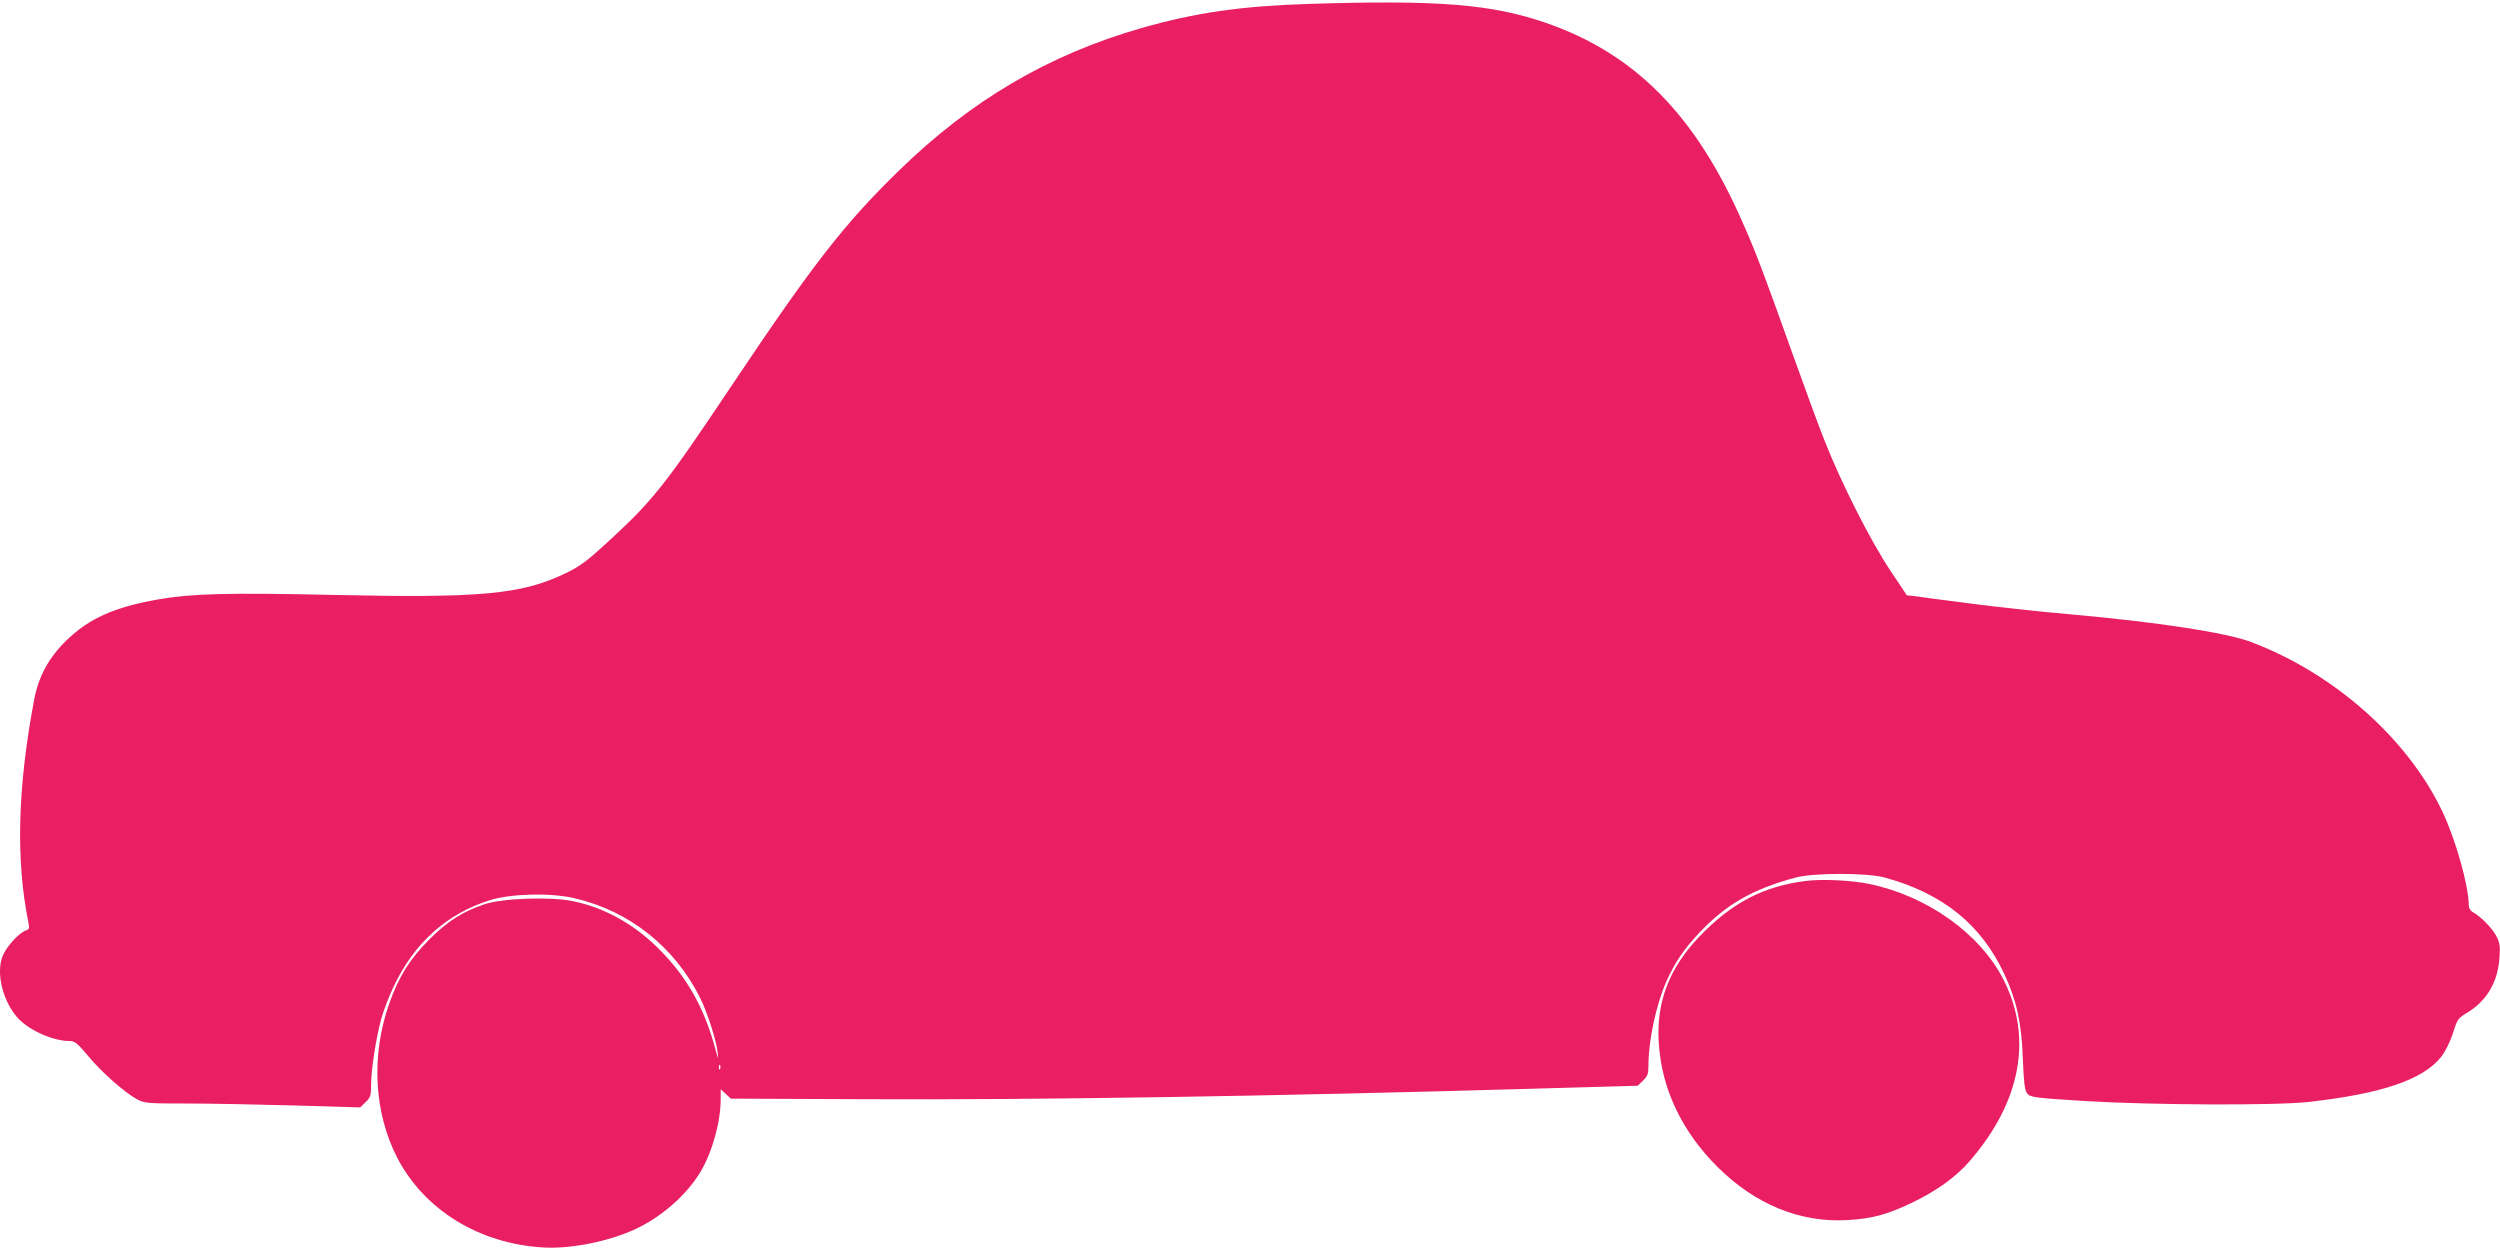 <?xml version="1.0" standalone="no"?>
<!DOCTYPE svg PUBLIC "-//W3C//DTD SVG 20010904//EN"
 "http://www.w3.org/TR/2001/REC-SVG-20010904/DTD/svg10.dtd">
<svg version="1.0" xmlns="http://www.w3.org/2000/svg"
 width="1280pt" height="640pt" viewBox="0 0 1280 640"
 preserveAspectRatio="xMidYMid meet">
<g transform="translate(0,640) scale(0.1,-0.1)"
fill="#e91e63" stroke="none">
<path d="M6700 6380 c-346 -11 -581 -45 -857 -124 -476 -137 -872 -370 -1242
-731 -277 -270 -437 -475 -850 -1092 -341 -510 -404 -591 -623 -793 -121 -112
-154 -137 -232 -175 -225 -108 -430 -128 -1189 -111 -535 12 -730 7 -897 -23
-227 -40 -355 -98 -471 -211 -89 -87 -142 -184 -164 -302 -85 -450 -95 -821
-29 -1144 5 -26 3 -33 -14 -38 -30 -10 -90 -72 -113 -119 -42 -80 -12 -228 65
-321 54 -66 183 -126 272 -126 27 0 40 -11 93 -74 67 -82 188 -189 252 -224
40 -21 53 -22 258 -22 119 0 367 -5 551 -10 l334 -10 28 27 c25 24 28 34 28
87 0 78 25 240 51 336 11 41 40 118 65 170 105 222 271 371 489 440 108 35
314 40 437 11 280 -65 511 -248 642 -509 36 -71 83 -216 90 -278 5 -44 4 -42
-13 21 -58 213 -149 371 -298 517 -125 121 -272 202 -430 234 -113 24 -363 15
-453 -16 -111 -37 -189 -87 -281 -179 -100 -100 -156 -189 -205 -326 -95 -267
-80 -560 40 -793 139 -267 418 -439 746 -459 149 -9 358 35 494 104 128 65
247 173 313 284 60 101 103 255 103 373 l0 49 26 -24 26 -24 696 -3 c862 -4
2075 15 3417 54 l530 15 27 26 c24 23 28 35 28 79 0 126 39 307 90 425 45 101
91 169 173 256 136 143 270 220 487 279 92 26 367 26 460 1 297 -82 493 -239
612 -494 63 -135 89 -252 95 -434 5 -122 9 -161 22 -177 15 -20 33 -23 291
-39 340 -21 981 -24 1150 -5 374 42 586 114 678 230 23 29 46 77 61 122 22 71
26 77 73 105 99 60 156 154 165 278 5 61 2 79 -15 113 -20 40 -81 102 -121
124 -12 6 -21 21 -21 34 0 101 -67 338 -136 483 -178 373 -556 707 -979 866
-127 48 -478 102 -929 142 -158 14 -390 39 -515 56 -124 16 -247 32 -272 36
l-46 5 -84 126 c-101 151 -252 449 -336 663 -34 85 -108 288 -166 450 -148
414 -186 515 -256 673 -240 547 -550 861 -1006 1019 -279 96 -552 118 -1215
97z m-3013 -5452 c-3 -8 -6 -5 -6 6 -1 11 2 17 5 13 3 -3 4 -12 1 -19z"/>
<path d="M9249 1890 c-220 -27 -383 -112 -550 -287 -154 -162 -220 -336 -206
-544 15 -235 118 -452 301 -634 192 -191 421 -285 661 -272 129 7 206 28 330
87 128 61 227 132 297 212 265 304 327 633 176 932 -119 235 -391 429 -687
490 -88 19 -241 26 -322 16z"/>
</g>
</svg>

